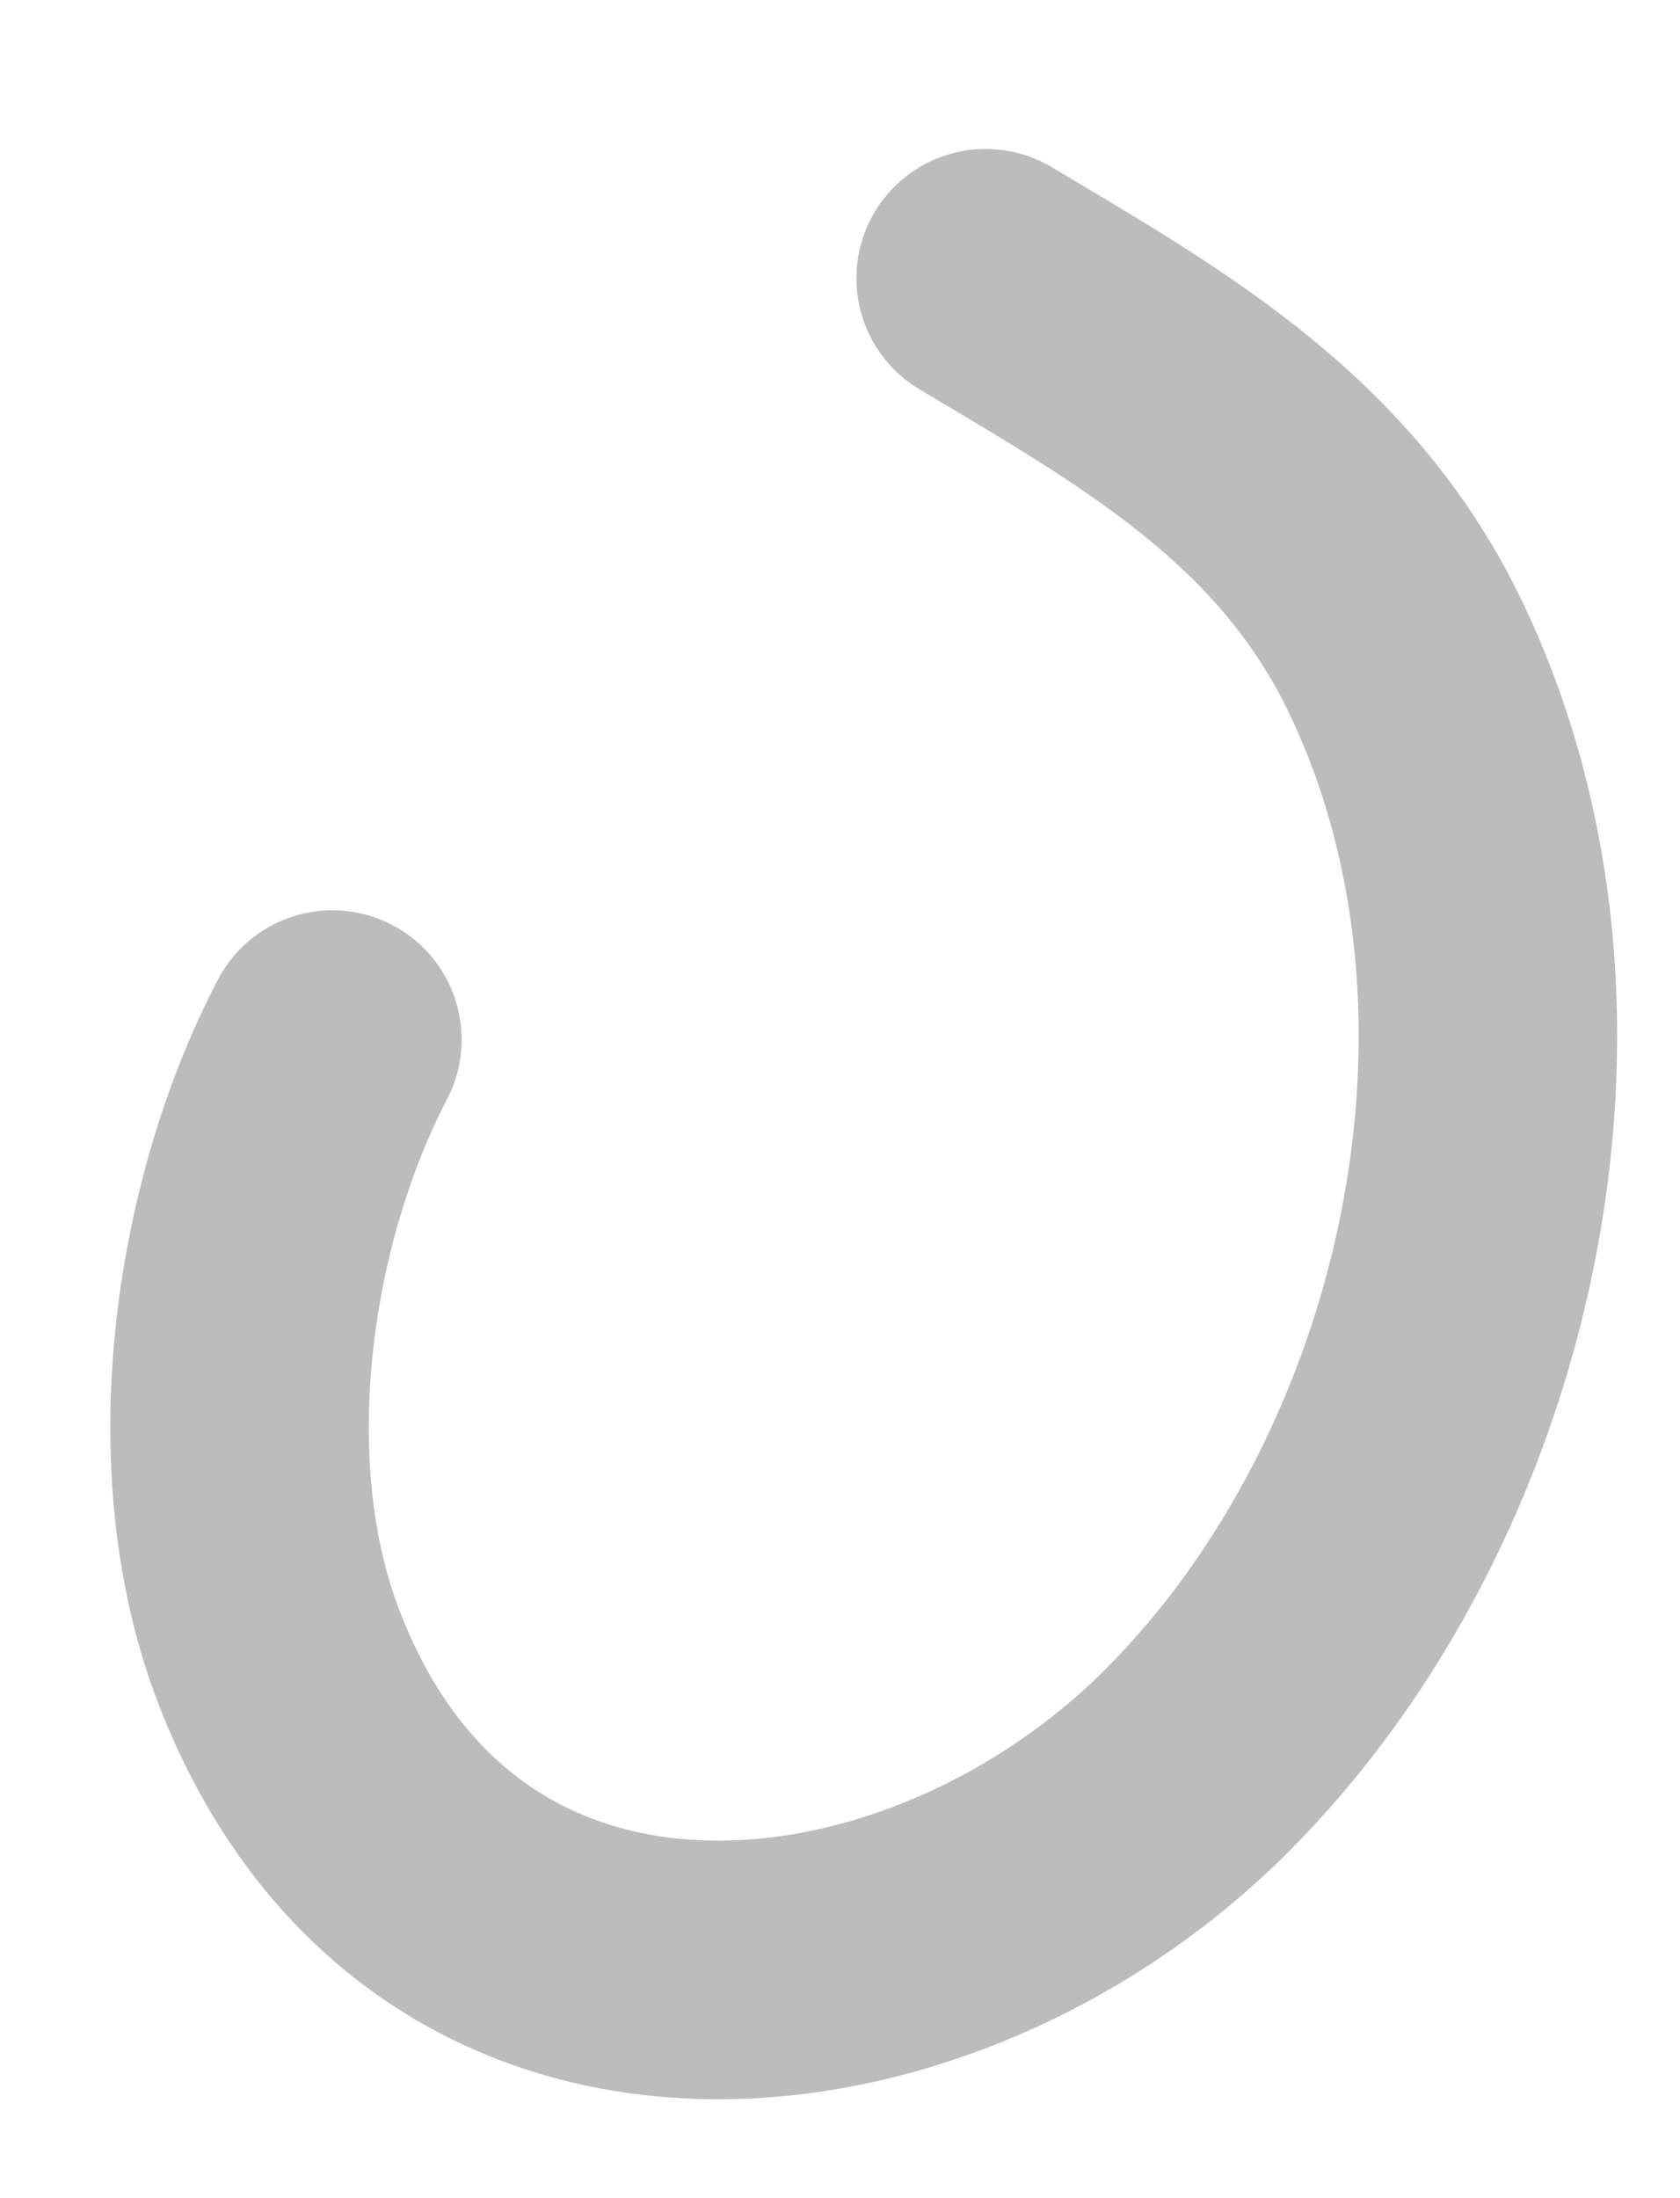<svg width="13" height="17" viewBox="0 0 13 17" fill="none" xmlns="http://www.w3.org/2000/svg">
<g clip-path="url(#clip0_2021_819)">
<path opacity="0.3" d="M2.572 8.04C1.866 9.393 1.591 11.345 2.158 12.815C3.426 16.103 7.176 15.707 9.264 13.614C11.356 11.517 12.205 7.85 10.876 5.081C10.175 3.62 8.903 2.914 7.627 2.152" stroke="#212121" stroke-width="2" stroke-linecap="round"/>
</g>
<defs>
<clipPath id="clip0_2021_819">
<rect width="13" height="16" fill="white" transform="translate(0 0.41)"/>
</clipPath>
</defs>
</svg>
